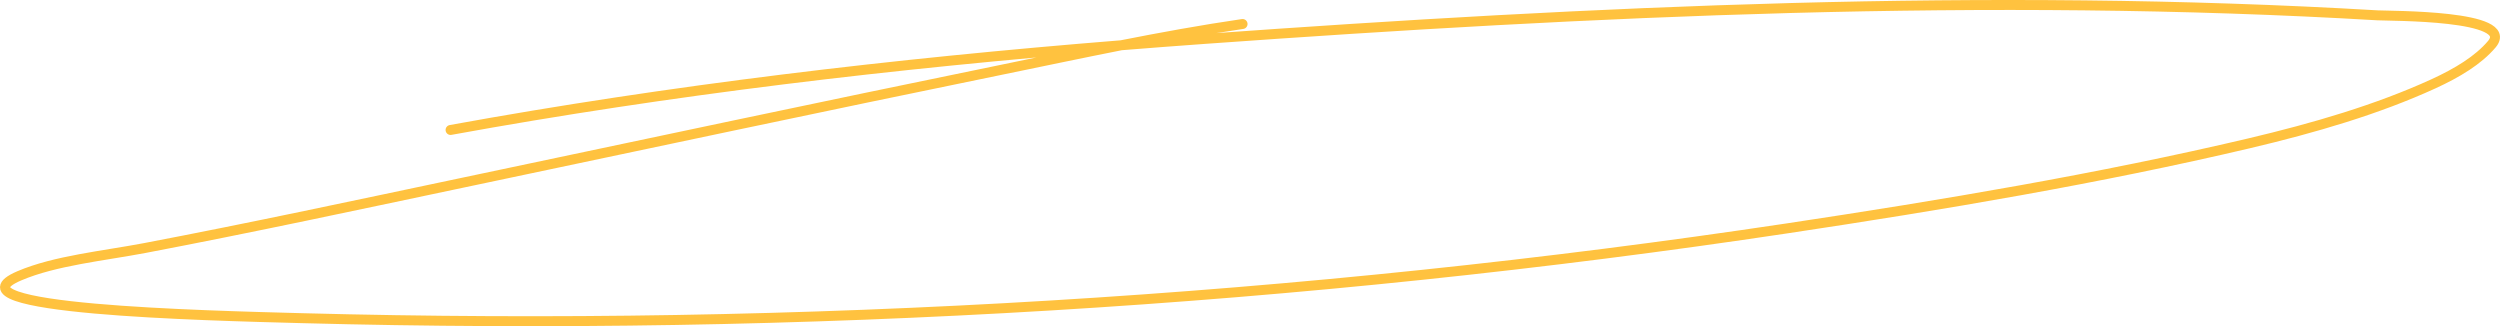 <?xml version="1.0" encoding="UTF-8"?> <svg xmlns="http://www.w3.org/2000/svg" width="1004" height="131" viewBox="0 0 1004 131" fill="none"><path d="M499.013 9.64C482.602 12.04 466.38 15 450.283 18.176M450.283 18.176C434.141 21.36 418.124 24.76 402.166 28.027C330.121 42.777 258.417 58.075 186.609 73.207C143.931 82.2 101.308 91.384 58.159 99.606C41.67 102.747 22.075 104.644 7.753 110.769C-23.692 124.218 82.217 126.734 121.251 127.777C321.411 133.127 523.685 120.888 717.628 91.725C780.145 82.325 843.251 71.704 903.167 57.578C929.497 51.37 954.861 43.923 977.247 33.675C986.857 29.275 995.267 24.177 1000.69 17.783C1010.73 5.954 959.739 6.45 954.819 6.159C798.257 -3.093 639.572 4.432 483.948 15.616C472.689 16.425 461.468 17.277 450.283 18.176ZM450.283 18.176C358.68 25.539 269.433 36.07 180.946 52.193" stroke="#FFC23F" stroke-width="4" stroke-linecap="round"></path></svg> 